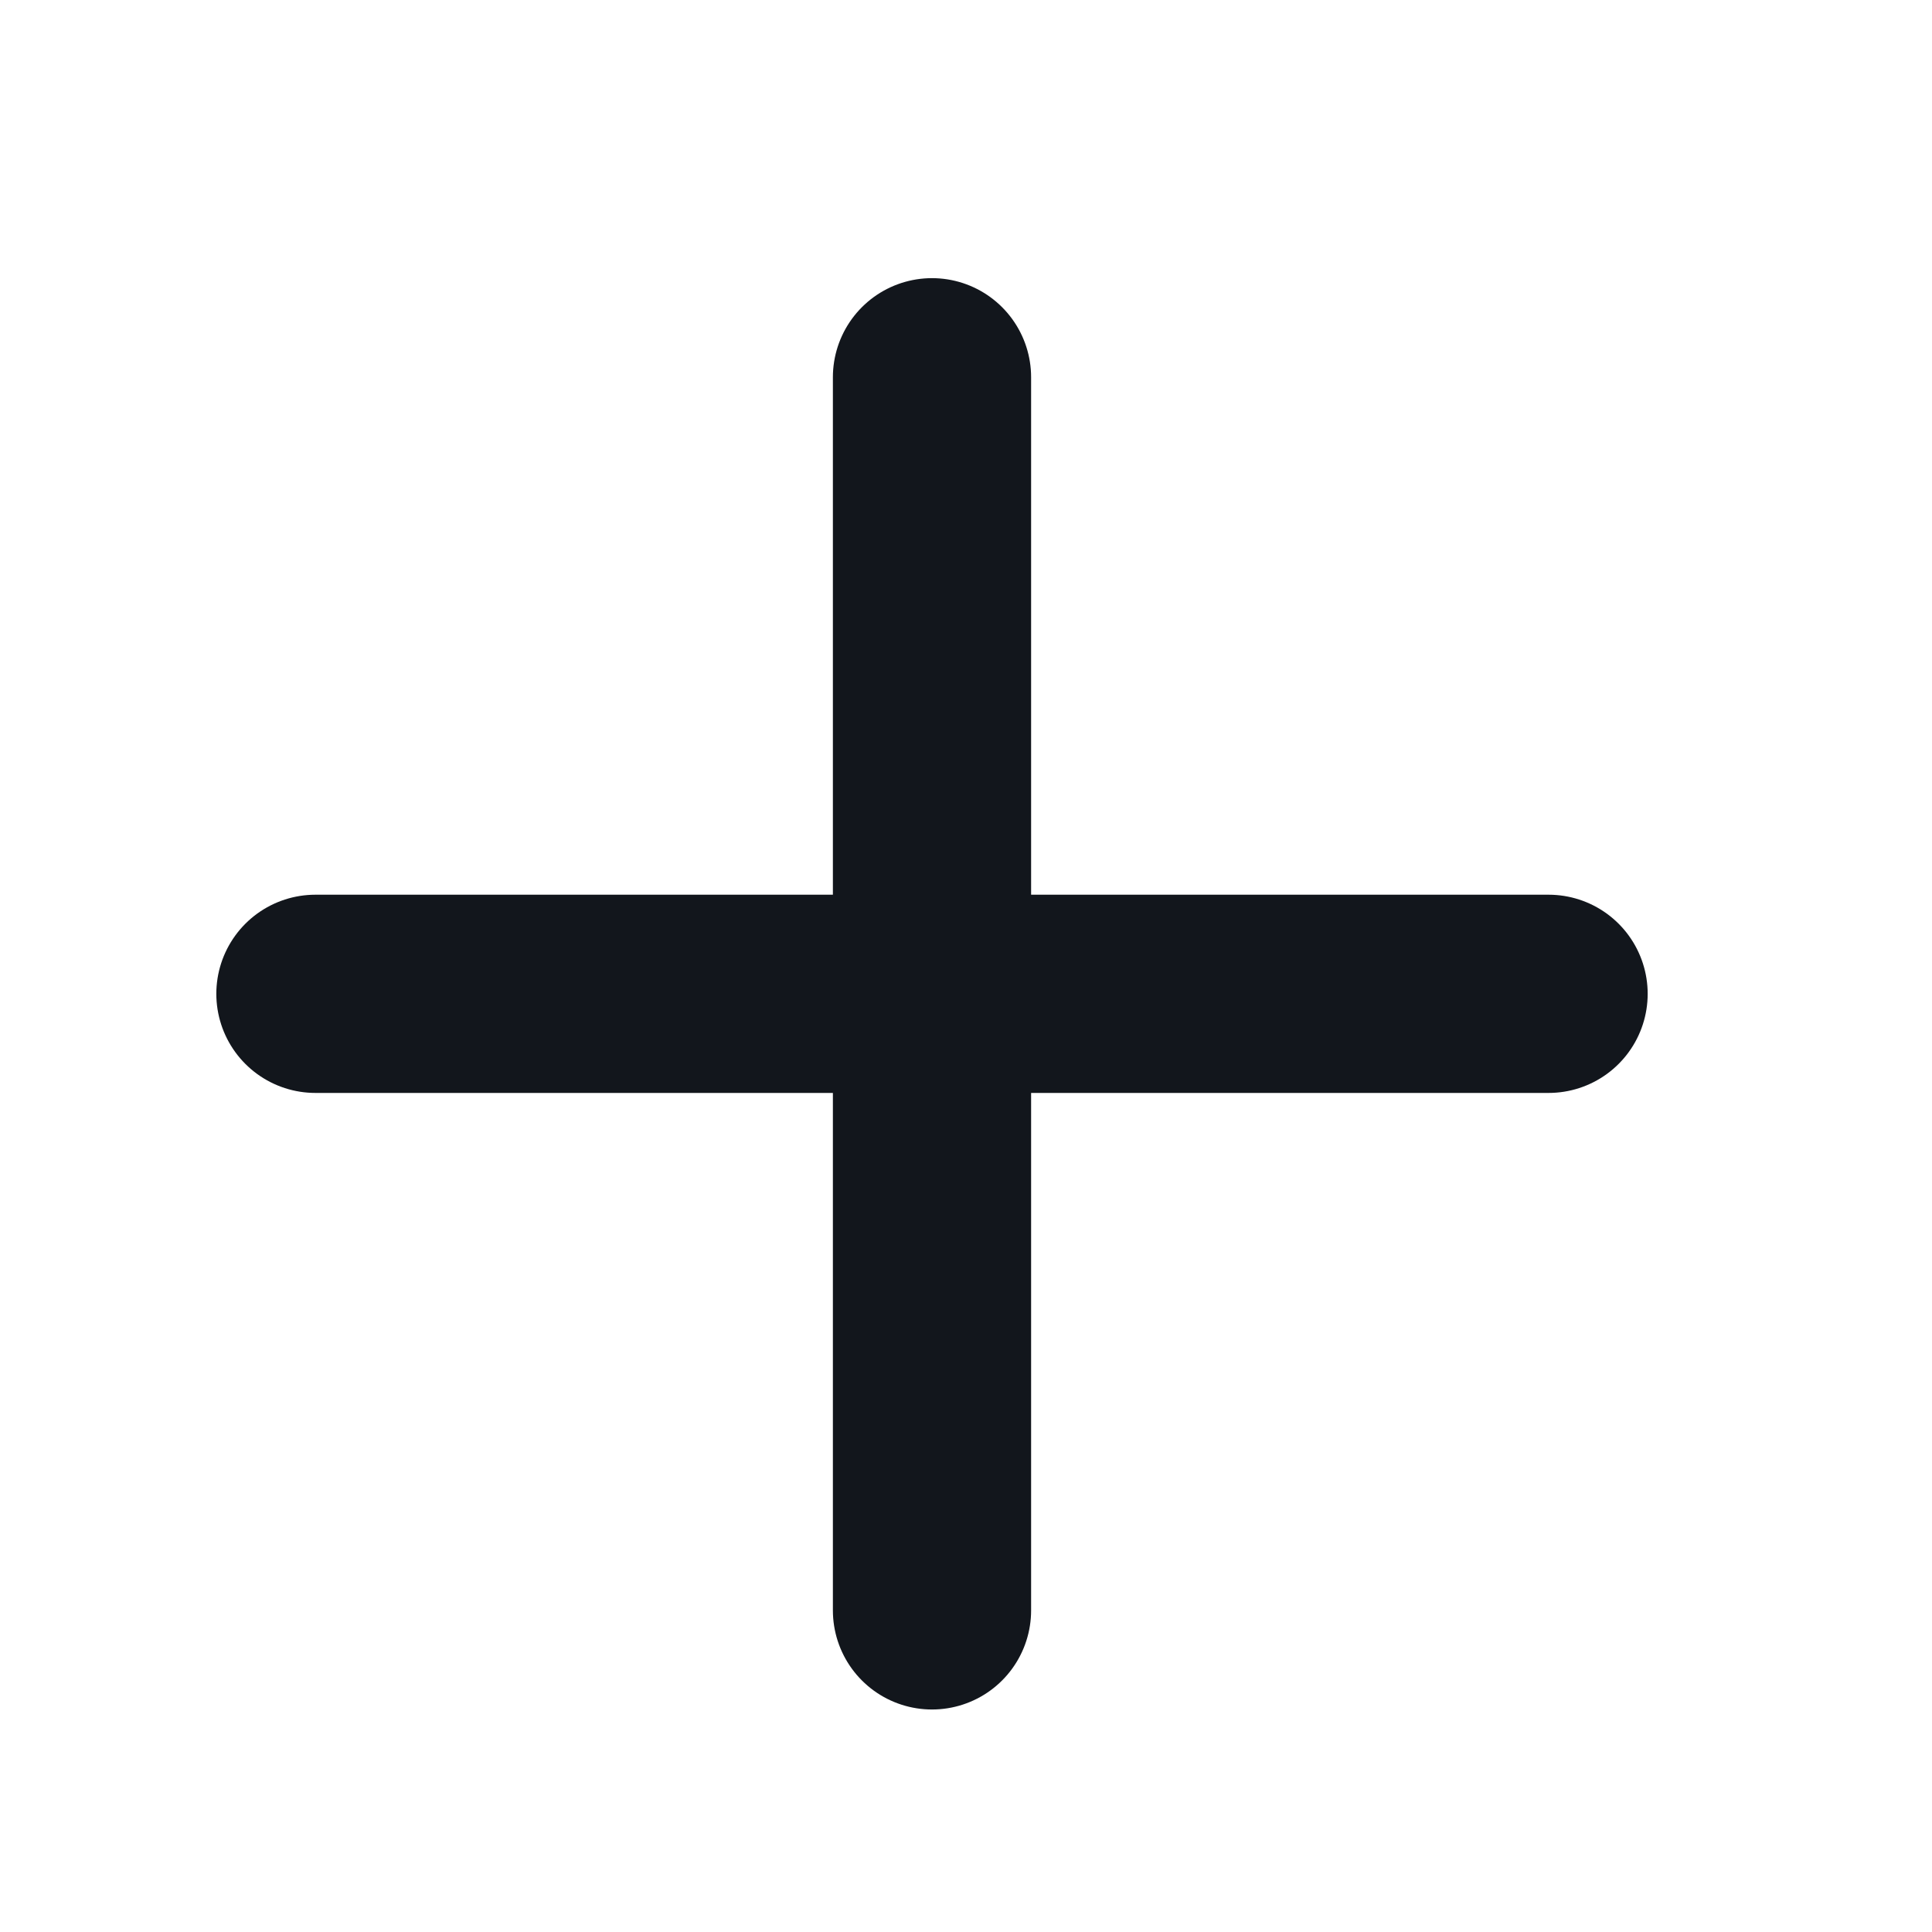 <svg width="15" height="15" viewBox="0 0 15 15" fill="none" xmlns="http://www.w3.org/2000/svg">
<g id="plus 1">
<g id="Group">
<path id="Vector" d="M2.449 7.716H12.023M7.236 2.929V12.503V2.929Z" stroke="#12161C" stroke-width="1.539" stroke-linecap="round" stroke-linejoin="round"/>
</g>
</g>
</svg>
